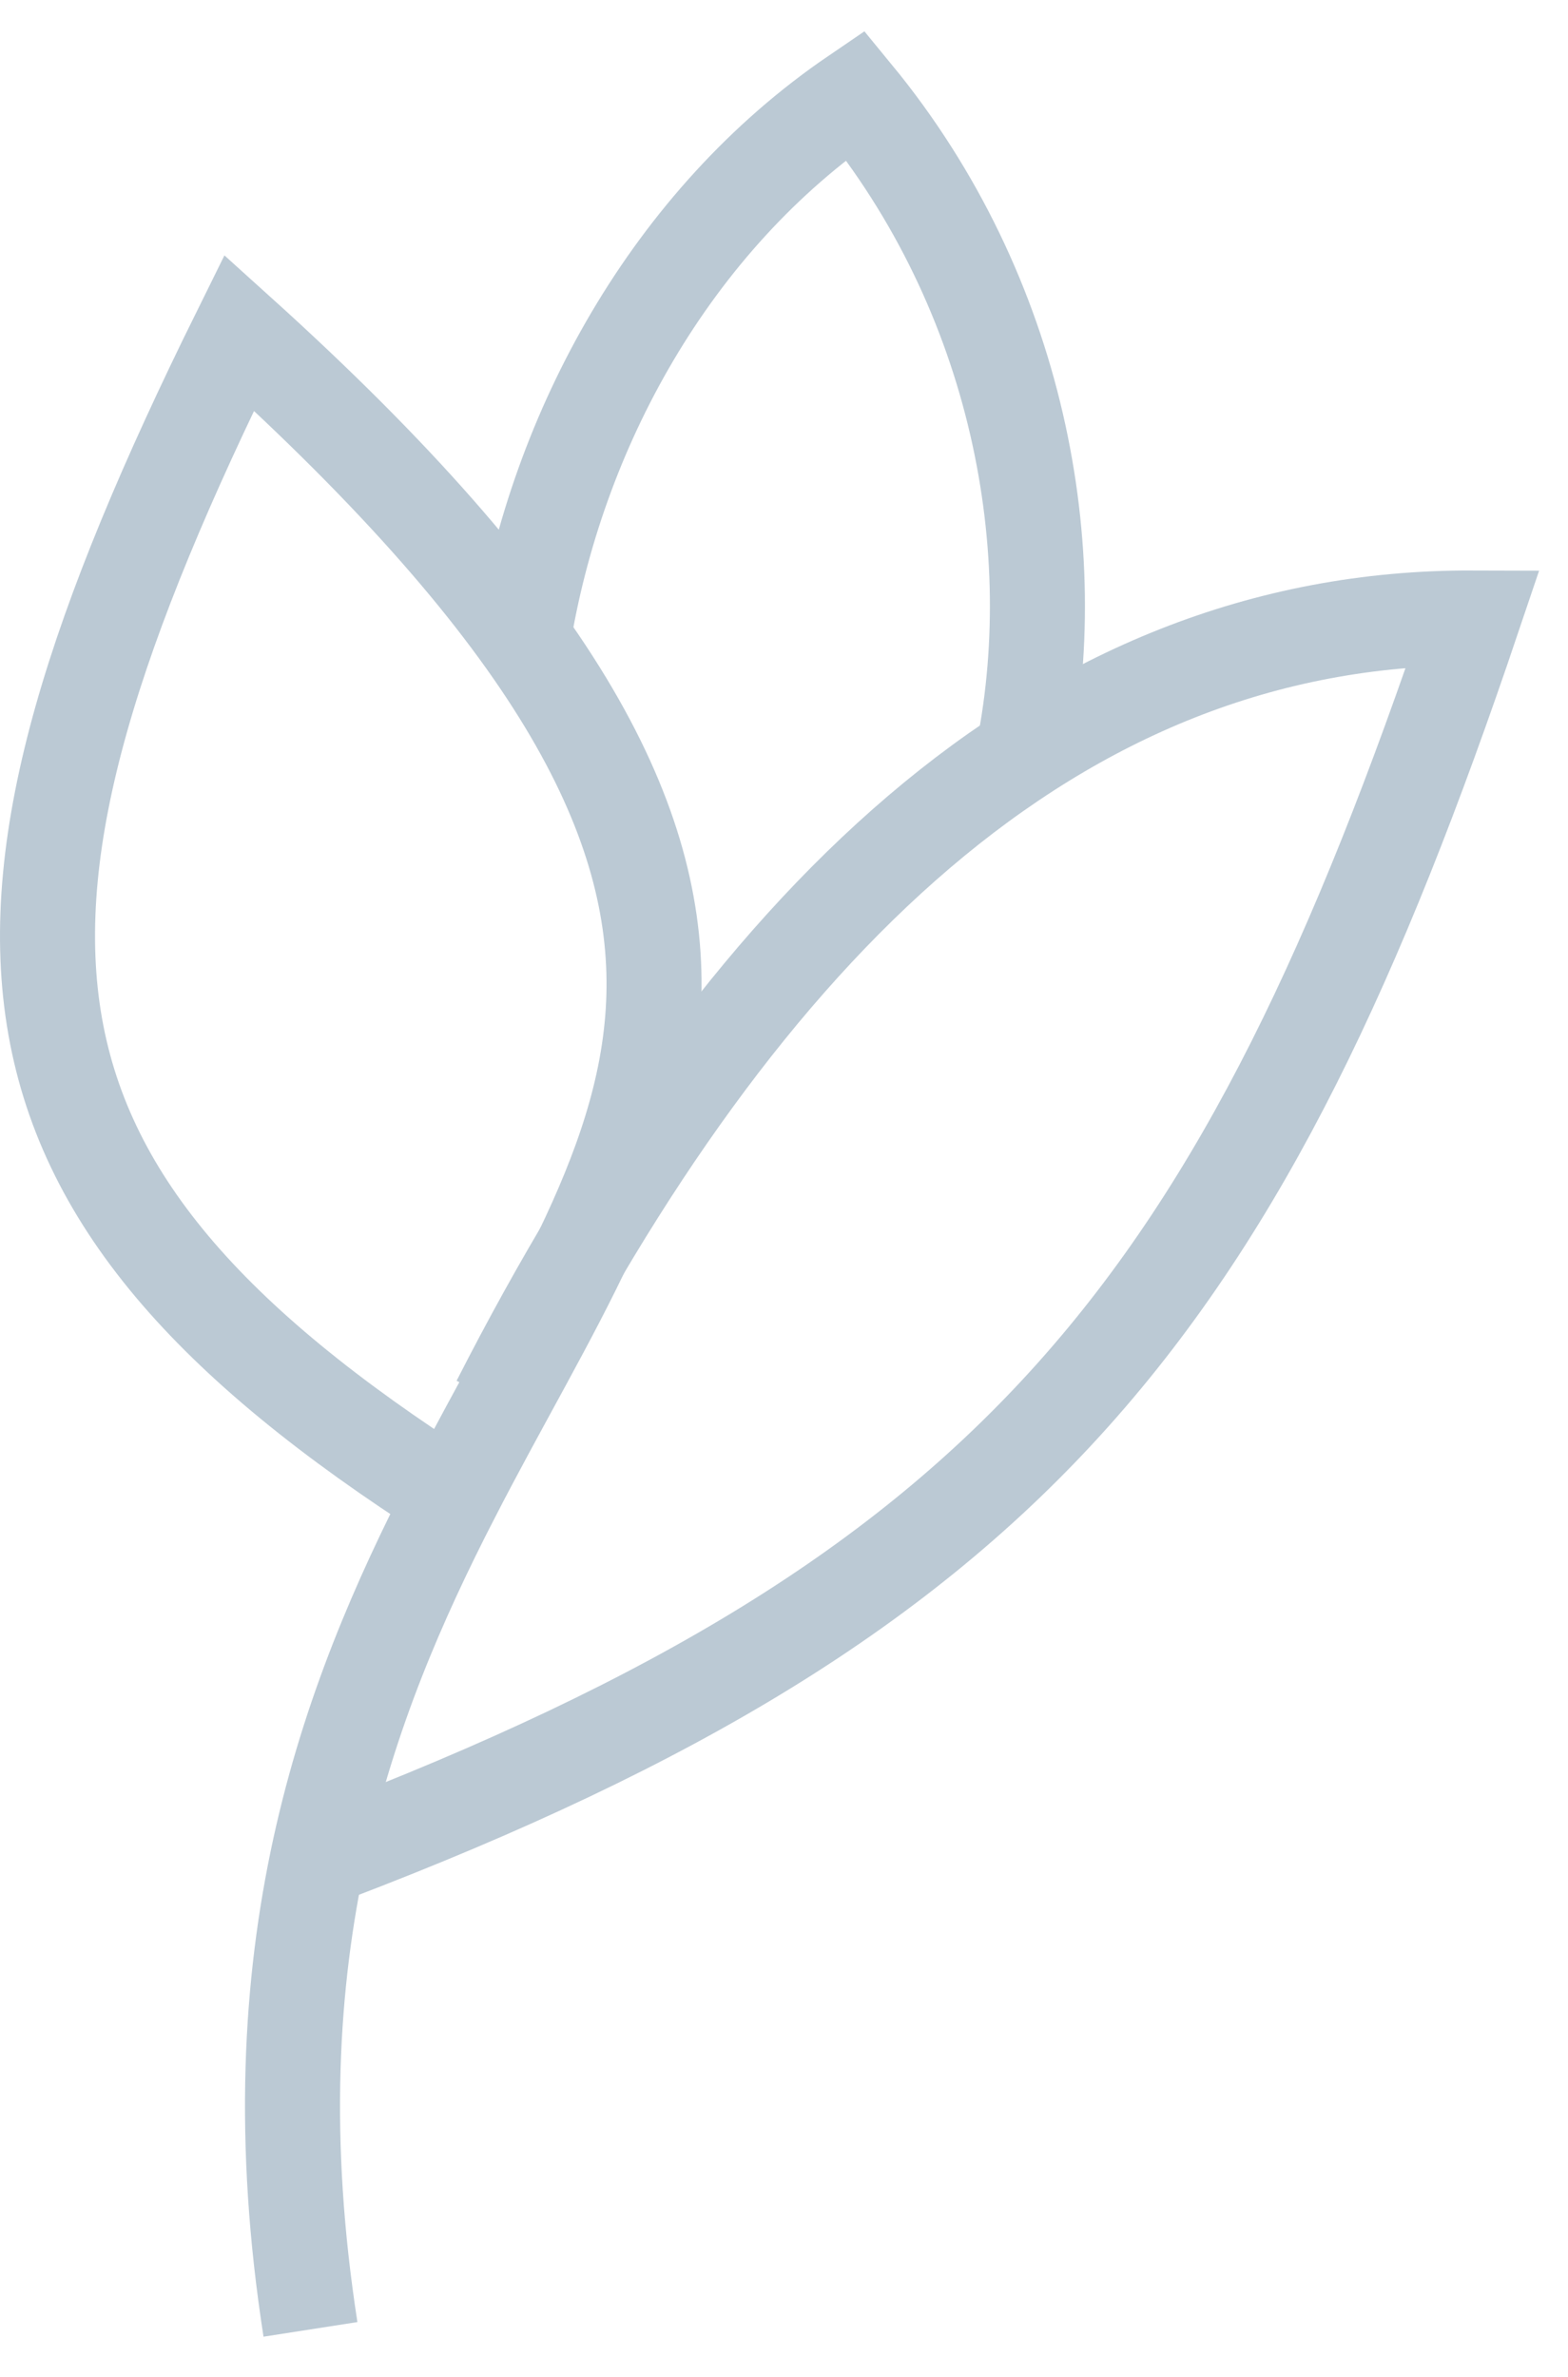 <?xml version="1.0" encoding="UTF-8"?> <svg xmlns="http://www.w3.org/2000/svg" width="33" height="50" viewBox="0 0 33 50" fill="none"><path d="M6.534 49C5.299 41.061 7.301 35.799 9.509 31.5M9.509 31.5C13.558 23.616 18.3 18.972 5.034 7C-1.067 19.337 -0.761 24.94 9.509 31.5Z" stroke="#BBC9D4" stroke-width="2"></path><path d="M7 39C21.427 33.497 26.135 27.402 31 13C22.16 12.97 15.592 19.525 10.5 29.5" stroke="#BBC9D4" stroke-width="2"></path><path d="M11 13.5C11.711 9.051 14.125 4.639 18 2C21.444 6.189 22.436 11.585 21.5 16" stroke="#BBC9D4" stroke-width="2"></path></svg> 